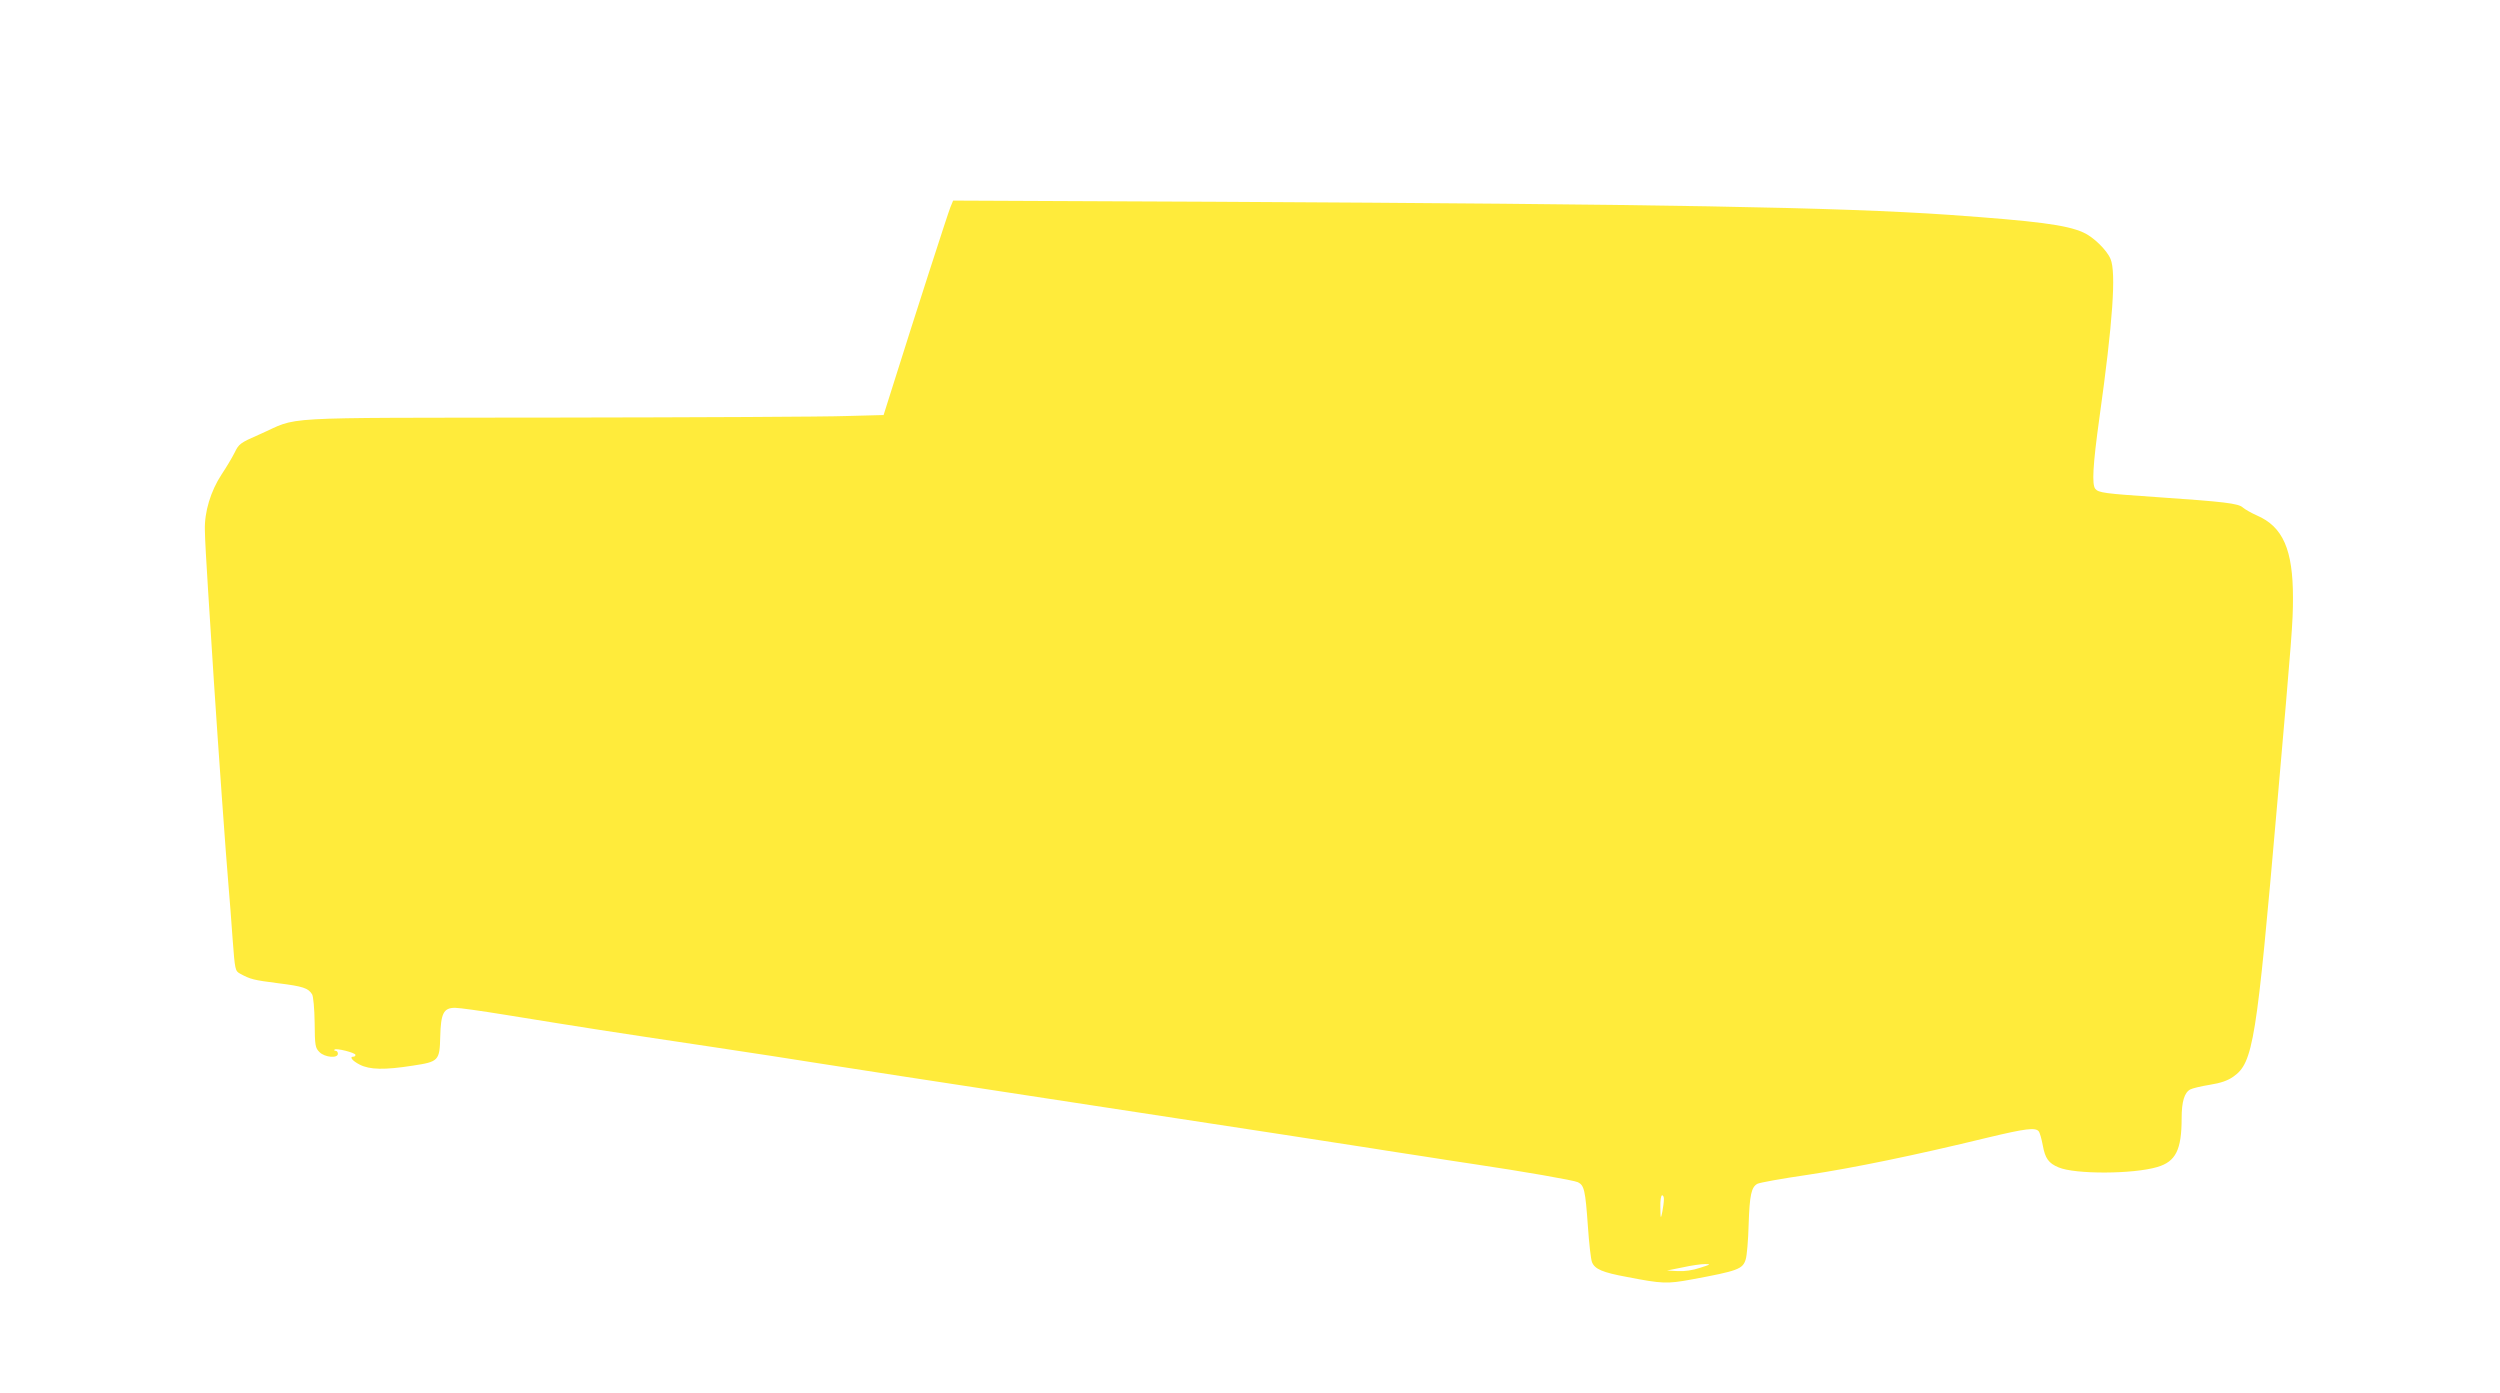 <?xml version="1.0" standalone="no"?>
<!DOCTYPE svg PUBLIC "-//W3C//DTD SVG 20010904//EN"
 "http://www.w3.org/TR/2001/REC-SVG-20010904/DTD/svg10.dtd">
<svg version="1.0" xmlns="http://www.w3.org/2000/svg"
 width="1280pt" height="713pt" viewBox="0 0 1280 713"
 preserveAspectRatio="xMidYMid meet">
<g transform="translate(0,713) scale(0.1,-0.1)"
fill="#ffeb3b" stroke="none">
<path d="M4866 6069 c-13 -32 -183 -559 -293 -909 l-49 -155 -189 -5 c-105 -4
-776 -7 -1493 -8 -1471 -2 -1301 7 -1513 -86 -101 -44 -106 -49 -128 -94 -13
-26 -43 -76 -67 -112 -55 -84 -88 -191 -85 -285 0 -38 8 -175 16 -302 8 -128
22 -340 30 -470 21 -322 63 -913 75 -1048 5 -60 15 -183 21 -273 12 -159 13
-163 38 -177 53 -29 69 -33 194 -49 129 -16 155 -25 175 -57 6 -10 12 -72 13
-145 1 -119 3 -129 25 -151 27 -27 94 -33 94 -8 0 8 -5 15 -12 15 -6 0 -9 3
-5 6 8 9 107 -16 107 -27 0 -5 -4 -9 -10 -9 -23 0 -7 -21 32 -41 51 -26 126
-28 272 -5 132 20 137 25 140 148 3 120 17 148 76 148 22 0 135 -16 252 -35
432 -70 514 -83 1063 -165 263 -40 398 -60 520 -80 33 -6 677 -105 1430 -220
754 -115 1398 -214 1433 -220 34 -5 91 -15 127 -20 36 -5 94 -15 130 -20 36
-6 93 -14 128 -20 34 -5 94 -14 132 -20 249 -37 514 -83 534 -93 32 -16 38
-40 51 -226 6 -86 15 -168 21 -183 14 -36 54 -53 179 -76 180 -35 205 -36 330
-13 238 44 263 53 278 103 6 18 13 98 15 178 5 153 14 192 45 209 11 6 127 27
258 46 232 35 545 99 923 191 192 46 242 52 259 32 6 -7 15 -40 21 -72 12 -67
30 -92 81 -113 84 -36 382 -35 506 2 94 28 124 88 124 250 0 84 14 131 44 147
11 6 57 17 101 24 56 9 90 21 119 41 103 72 119 176 225 1393 76 871 81 932
81 1059 0 247 -51 364 -185 422 -27 12 -59 30 -71 40 -23 22 -95 30 -444 54
-265 18 -295 22 -312 42 -18 22 -13 119 21 364 69 492 86 744 57 813 -19 46
-89 114 -140 136 -87 39 -237 58 -686 90 -564 39 -1476 55 -3762 67 l-1338 6
-14 -34z m3653 -5081 c0 -13 -4 -41 -8 -63 -8 -38 -9 -37 -10 23 -1 35 3 62 9
62 6 0 10 -10 9 -22z m186 -349 c-38 -13 -81 -19 -115 -17 l-55 3 80 16 c44
10 96 17 115 17 31 0 29 -2 -25 -19z"/>
</g>
</svg>
